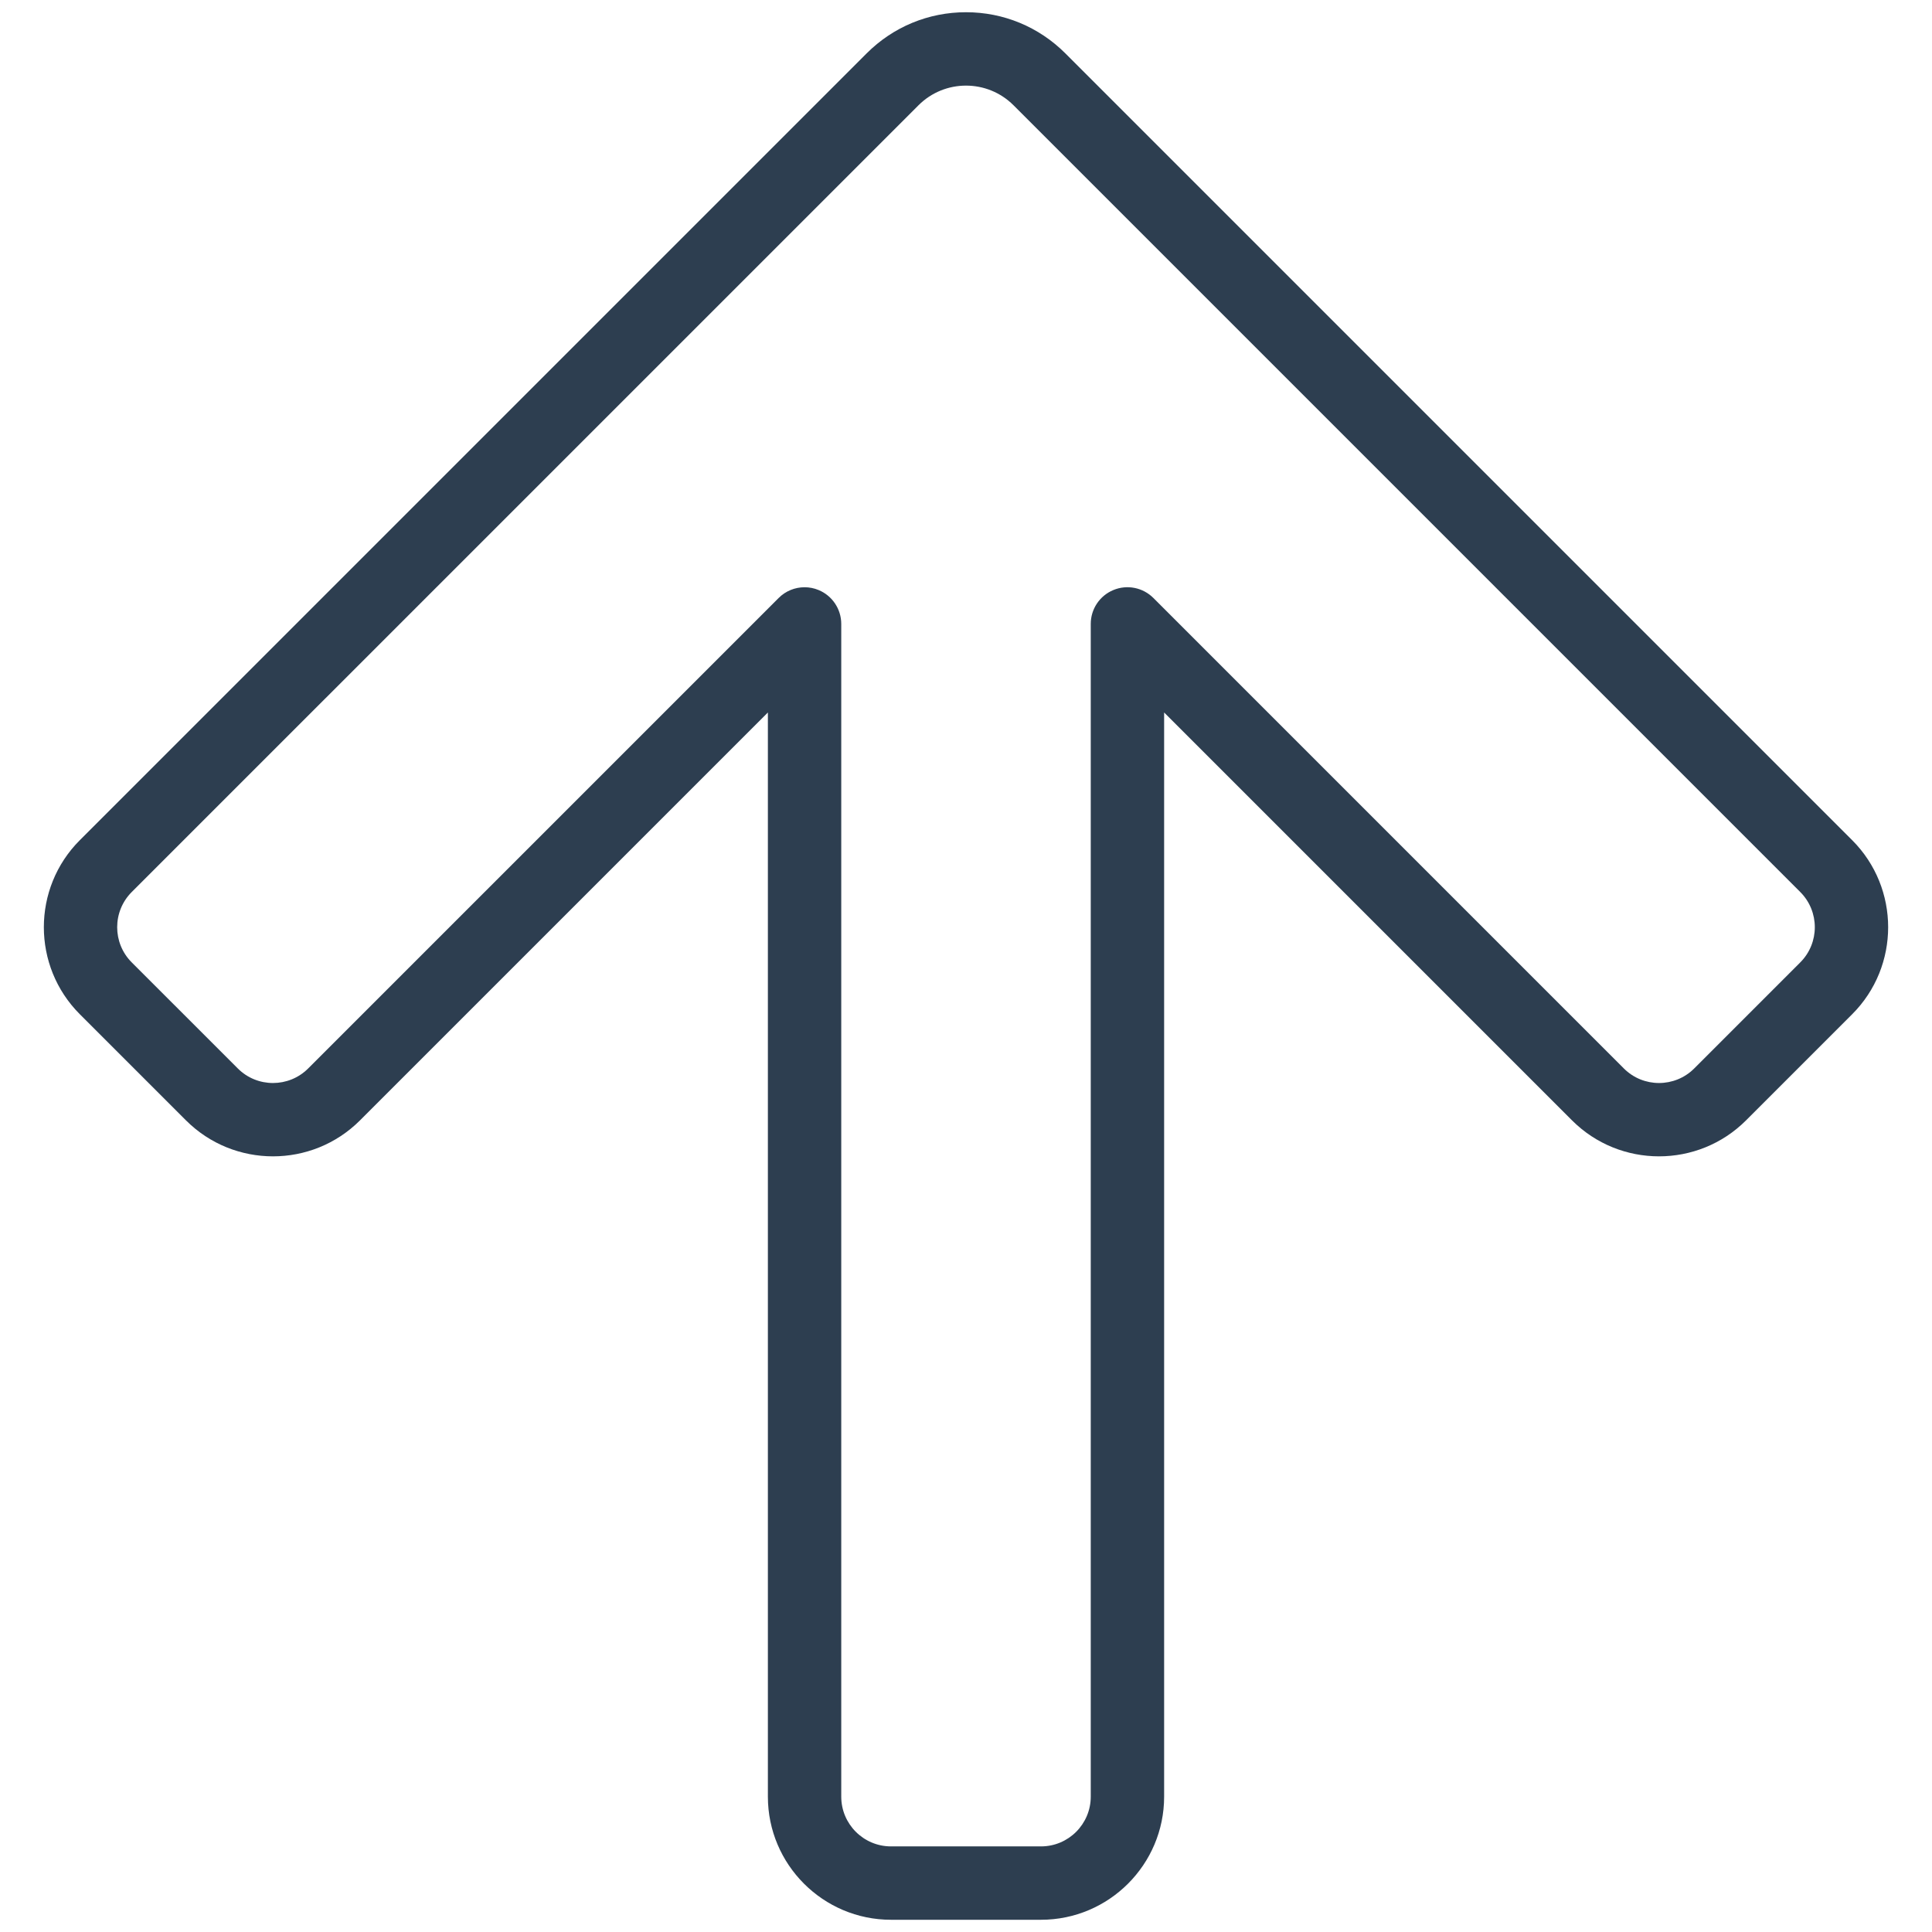 <?xml version="1.0" encoding="utf-8"?>
<!-- Generator: Adobe Illustrator 24.2.3, SVG Export Plug-In . SVG Version: 6.00 Build 0)  -->
<svg version="1.1" id="Layer_1" xmlns="http://www.w3.org/2000/svg" xmlns:xlink="http://www.w3.org/1999/xlink" x="0px" y="0px"
	 viewBox="0 0 158 158" style="enable-background:new 0 0 158 158;" xml:space="preserve">
<style type="text/css">
	.st0{fill:#2D3E50;}
</style>
<g>
	<path class="st0" d="M85.135,157h-12.27c-5.551,0-10.067-4.517-10.067-10.067V58.268L29.443,91.622
		c-3.924,3.927-10.311,3.926-14.236,0L6.53,82.946c-3.925-3.925-3.925-10.312-0.001-14.237L70.873,4.367C73.043,2.196,75.93,1,79,1
		s5.957,1.196,8.128,3.367l64.342,64.342c0,0,0,0,0.001,0c3.924,3.926,3.924,10.313-0.001,14.237l-8.676,8.676
		c-3.924,3.926-10.313,3.926-14.236,0L95.203,58.267v88.666C95.203,152.483,90.686,157,85.135,157z M65.799,48.025
		c0.386,0,0.776,0.074,1.147,0.229c1.121,0.464,1.852,1.559,1.852,2.771v95.907c0,2.243,1.824,4.067,4.067,4.067h12.27
		c2.243,0,4.067-1.824,4.067-4.067V51.024c0-1.214,0.73-2.308,1.852-2.771c1.123-0.467,2.413-0.207,3.27,0.65L132.8,87.38
		c1.586,1.586,4.166,1.586,5.752,0l8.676-8.676c1.585-1.586,1.585-4.166,0-5.753L82.886,8.609c-2.143-2.143-5.629-2.143-7.771,0
		L10.772,72.951c-1.585,1.586-1.586,4.167,0,5.753l8.677,8.676c1.586,1.587,4.166,1.585,5.752,0l38.477-38.476
		C64.25,48.33,65.018,48.025,65.799,48.025z"/>
</g>
</svg>
